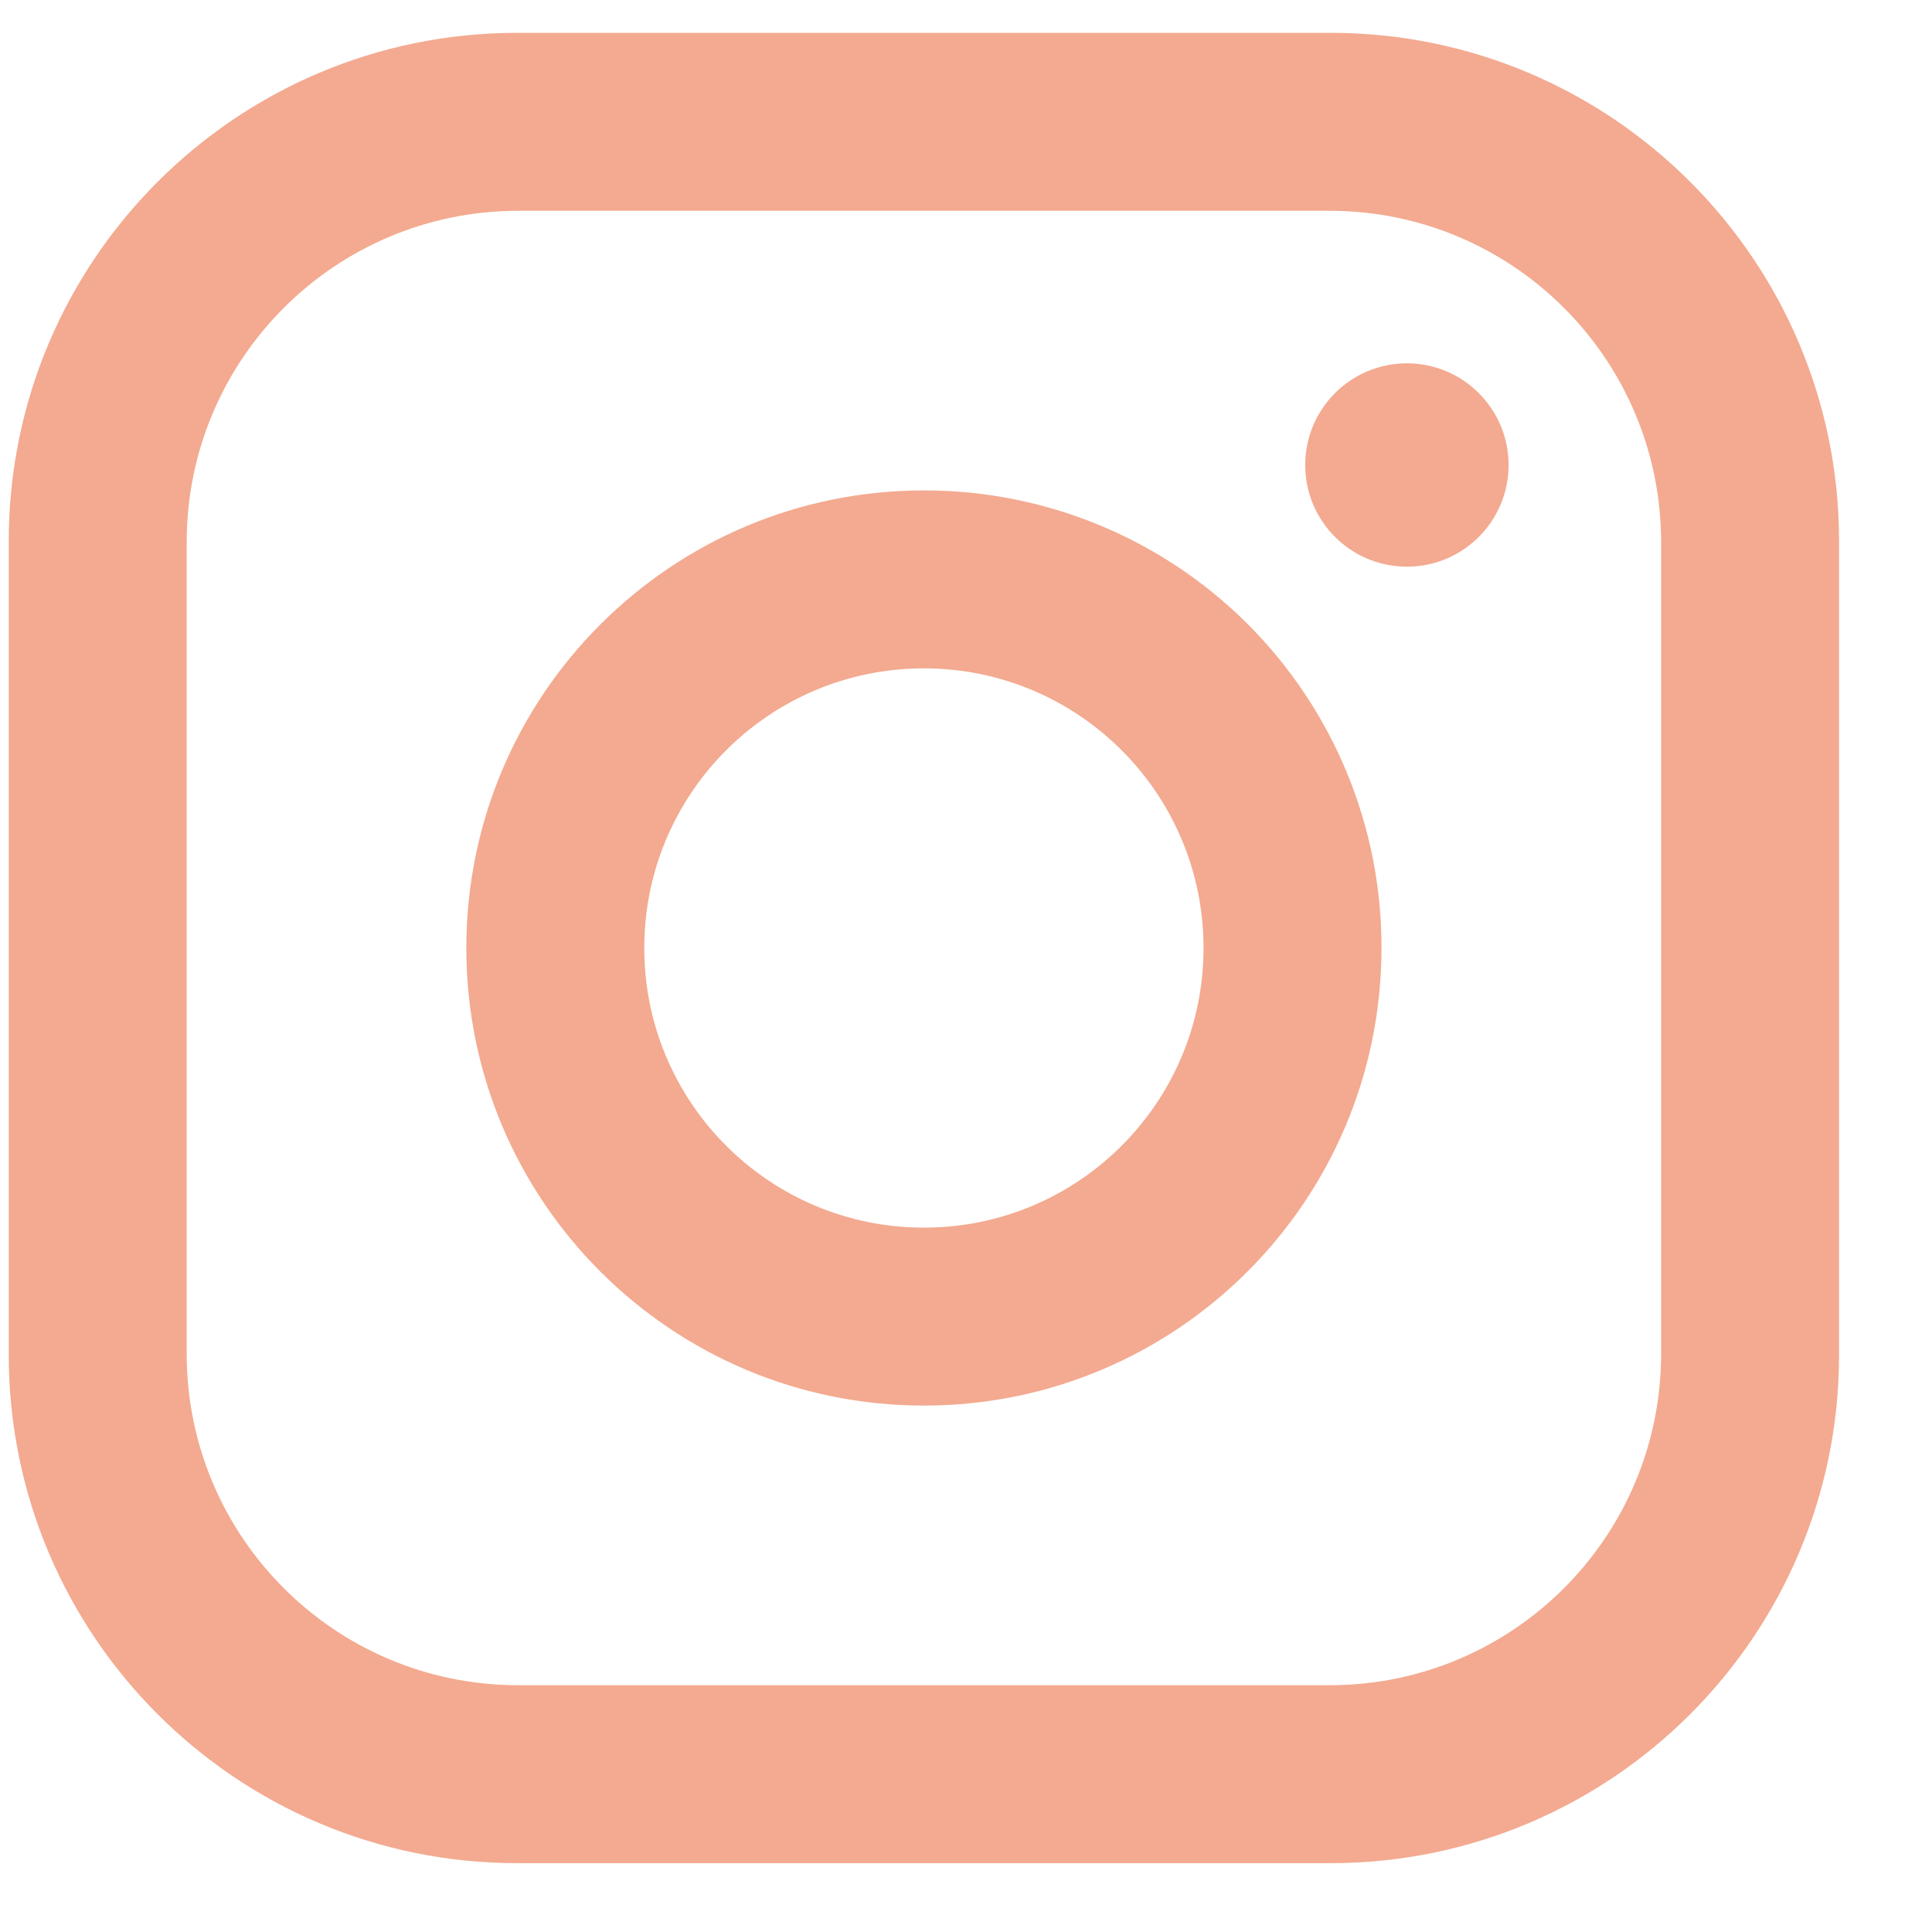 <svg width="19" height="19" viewBox="0 0 19 19" fill="none" xmlns="http://www.w3.org/2000/svg">
<path fill-rule="evenodd" clip-rule="evenodd" d="M13.086 0.323H5.086C2.325 0.323 0.086 2.562 0.086 5.323V13.323C0.086 16.085 2.325 18.323 5.086 18.323H13.086C15.847 18.323 18.086 16.085 18.086 13.323V5.323C18.086 2.562 15.847 0.323 13.086 0.323ZM16.336 13.323C16.33 15.116 14.879 16.568 13.086 16.573H5.086C3.293 16.568 1.841 15.116 1.836 13.323V5.323C1.841 3.531 3.293 2.079 5.086 2.073H13.086C14.879 2.079 16.33 3.531 16.336 5.323V13.323ZM13.836 5.573C14.388 5.573 14.836 5.126 14.836 4.573C14.836 4.021 14.388 3.573 13.836 3.573C13.284 3.573 12.836 4.021 12.836 4.573C12.836 5.126 13.284 5.573 13.836 5.573ZM9.086 4.823C6.601 4.823 4.586 6.838 4.586 9.323C4.586 11.809 6.601 13.823 9.086 13.823C11.571 13.823 13.586 11.809 13.586 9.323C13.589 8.129 13.115 6.983 12.271 6.138C11.426 5.294 10.28 4.821 9.086 4.823ZM6.336 9.323C6.336 10.842 7.567 12.073 9.086 12.073C10.605 12.073 11.836 10.842 11.836 9.323C11.836 7.804 10.605 6.573 9.086 6.573C7.567 6.573 6.336 7.804 6.336 9.323Z" fill="#F3AA90"/>
</svg>
